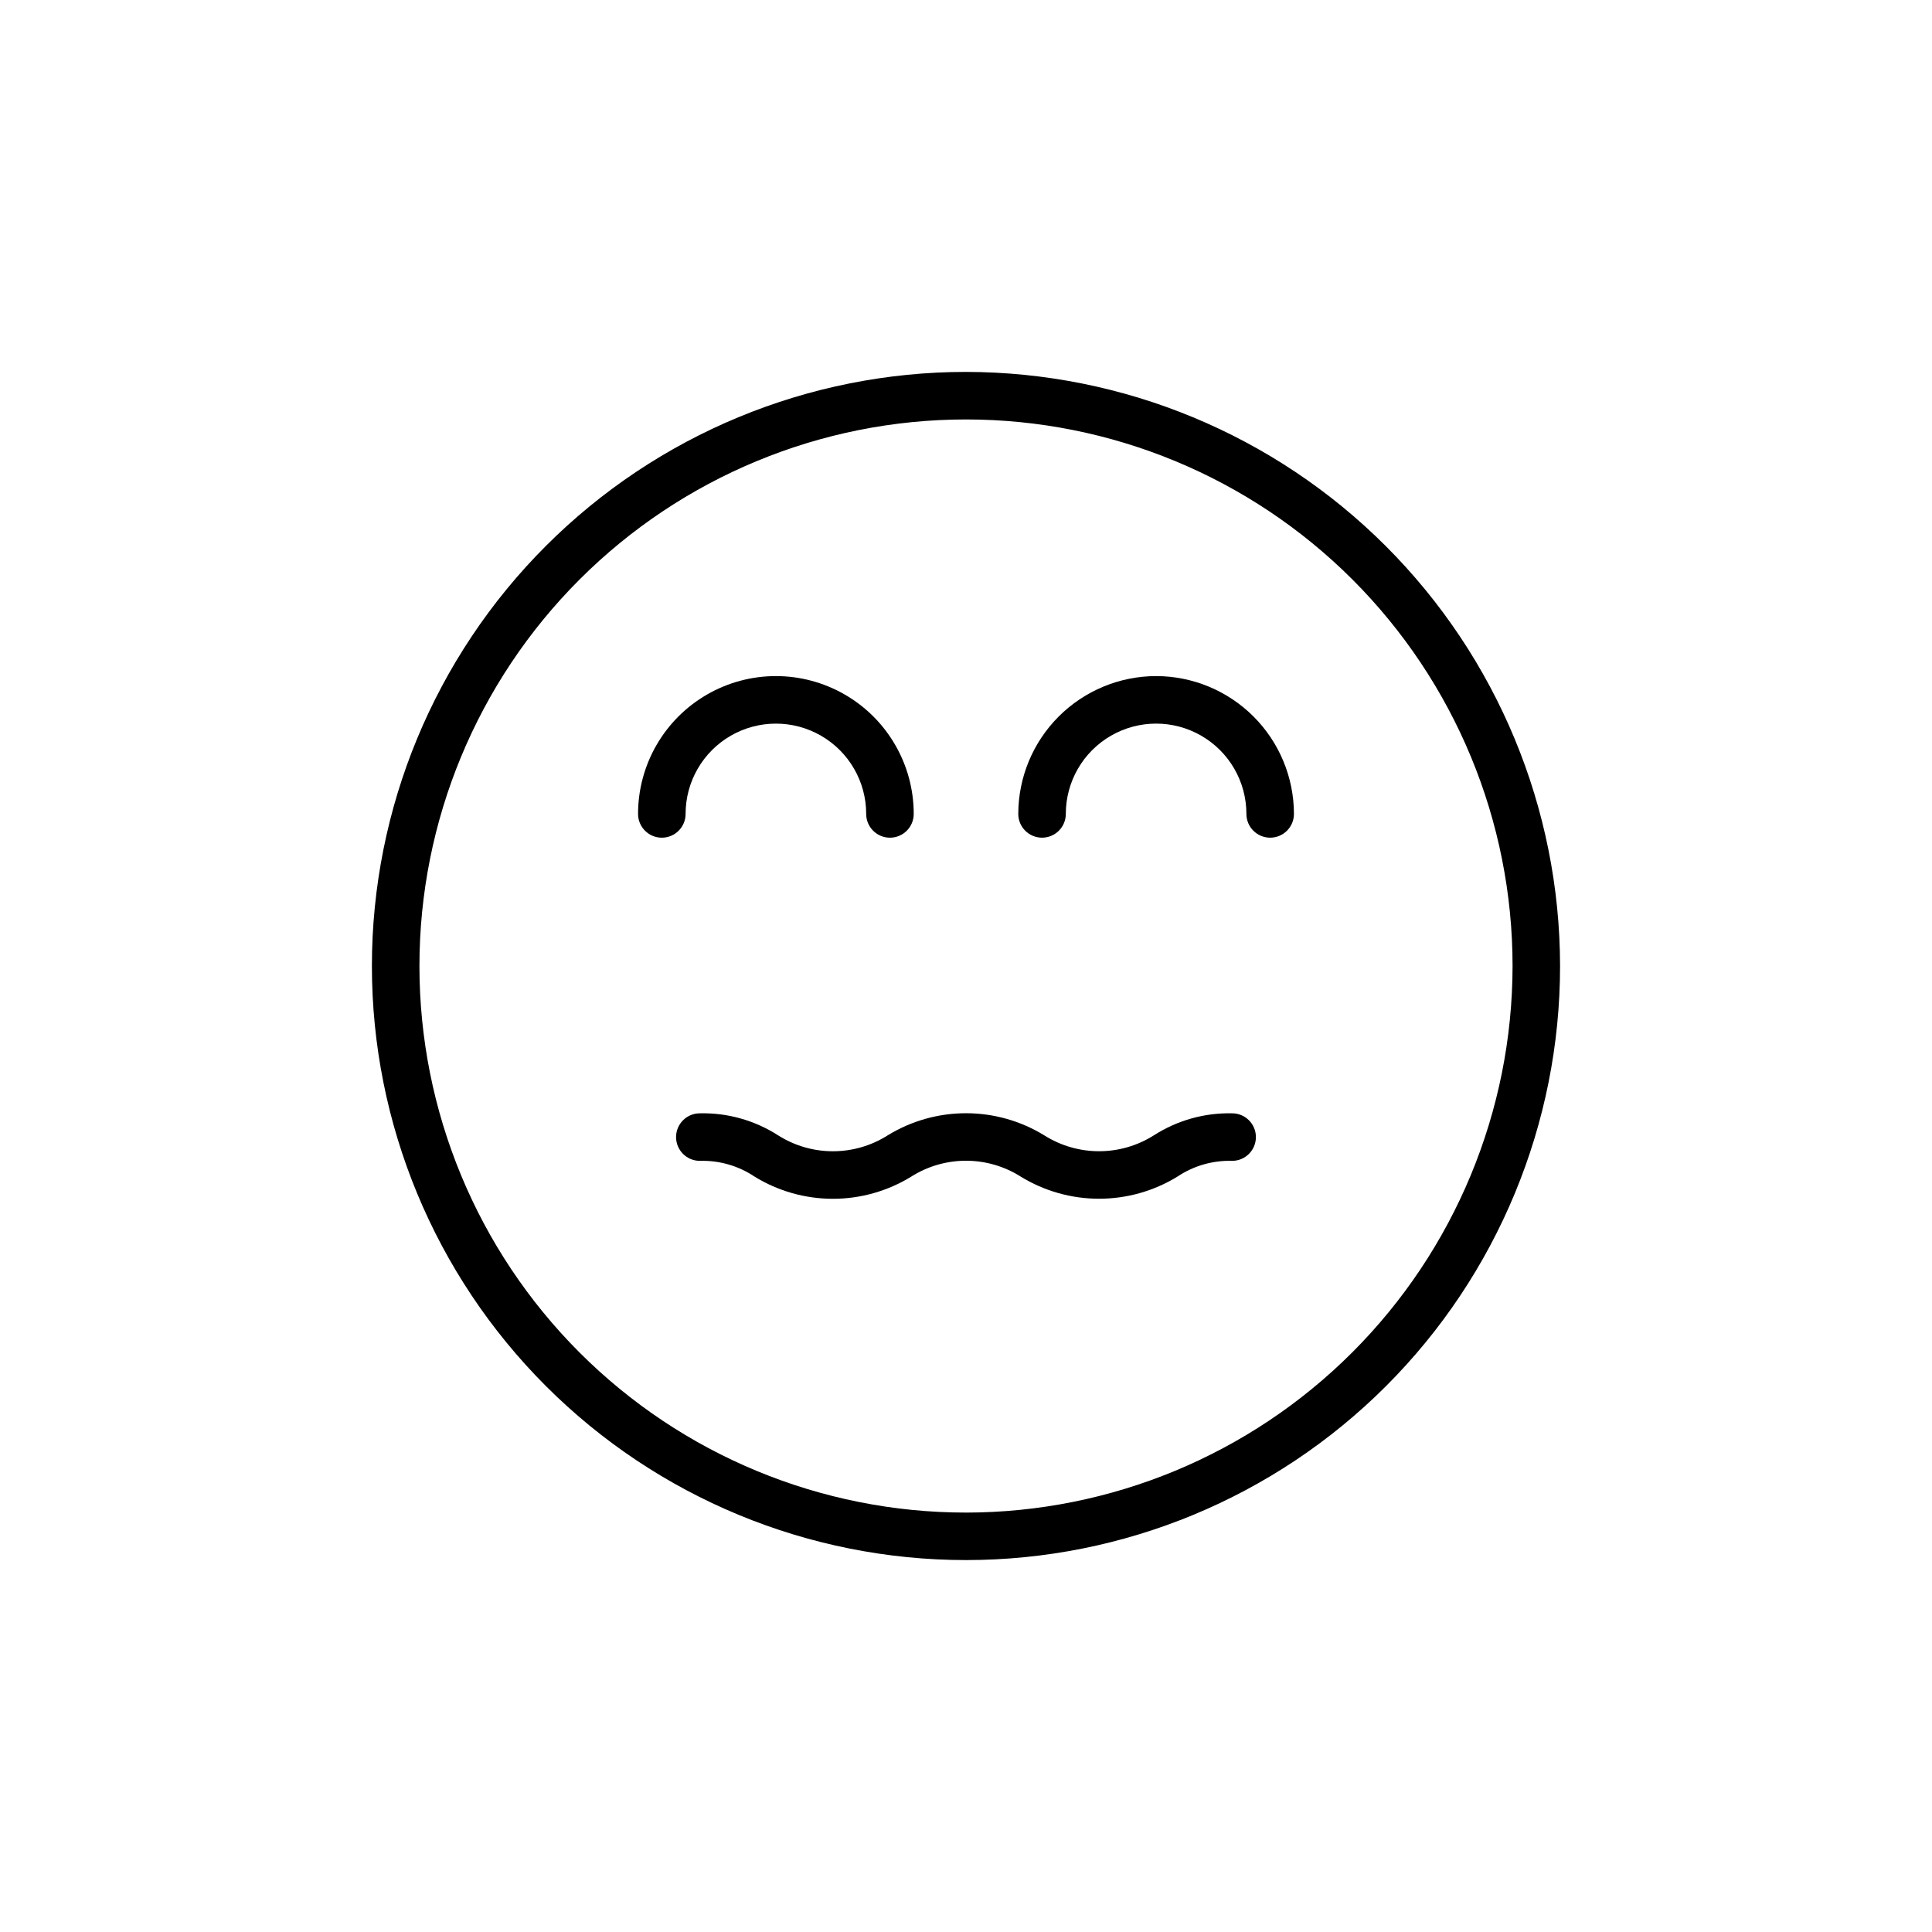 <?xml version="1.0" encoding="UTF-8"?>
<!-- Uploaded to: ICON Repo, www.iconrepo.com, Generator: ICON Repo Mixer Tools -->
<svg fill="#000000" width="800px" height="800px" version="1.1" viewBox="144 144 512 512" xmlns="http://www.w3.org/2000/svg">
 <g>
  <path d="m400 242.56c-41.758 0-81.805 16.586-111.33 46.113-29.527 29.523-46.113 69.57-46.113 111.33 0 41.754 16.586 81.801 46.113 111.32 29.523 29.527 69.57 46.113 111.33 46.113 41.754 0 81.801-16.586 111.32-46.113 29.527-29.523 46.113-69.57 46.113-111.32-0.051-41.742-16.656-81.754-46.172-111.27-29.512-29.516-69.527-46.117-111.27-46.172zm0 302.29c-38.418 0-75.258-15.262-102.42-42.426-27.164-27.164-42.426-64.004-42.426-102.42 0-38.418 15.262-75.258 42.426-102.42s64.004-42.426 102.42-42.426c38.414 0 75.254 15.262 102.42 42.426 27.164 27.164 42.426 64.004 42.426 102.42-0.039 38.402-15.312 75.219-42.469 102.38s-63.973 42.43-102.38 42.469z"/>
  <path d="m325.69 359.7c0-8.551 4.559-16.453 11.965-20.727 7.402-4.273 16.527-4.273 23.93 0 7.406 4.273 11.965 12.176 11.965 20.727 0 3.477 2.82 6.297 6.301 6.297 3.477 0 6.297-2.82 6.297-6.297 0-13.051-6.961-25.109-18.266-31.633-11.301-6.527-25.223-6.527-36.523 0-11.301 6.523-18.266 18.582-18.266 31.633 0 3.477 2.82 6.297 6.301 6.297 3.477 0 6.297-2.82 6.297-6.297z"/>
  <path d="m450.38 323.17c-9.684 0.012-18.965 3.867-25.812 10.711-6.848 6.848-10.699 16.133-10.715 25.816 0 3.477 2.82 6.297 6.301 6.297 3.477 0 6.297-2.82 6.297-6.297 0-8.551 4.559-16.453 11.965-20.727 7.402-4.273 16.527-4.273 23.93 0 7.406 4.273 11.965 12.176 11.965 20.727 0 3.477 2.82 6.297 6.301 6.297 3.477 0 6.297-2.82 6.297-6.297-0.016-9.684-3.867-18.969-10.715-25.816-6.848-6.844-16.129-10.699-25.812-10.711z"/>
  <path d="m470.53 439.04c-7.348-0.164-14.574 1.871-20.758 5.844-4.34 2.746-9.371 4.203-14.508 4.203s-10.168-1.457-14.512-4.203c-6.242-3.836-13.426-5.867-20.754-5.867s-14.516 2.031-20.758 5.867c-4.34 2.75-9.371 4.211-14.512 4.211-5.137 0-10.168-1.461-14.508-4.211-6.18-3.977-13.41-6.012-20.758-5.844-3.477 0-6.297 2.82-6.297 6.297 0 3.481 2.82 6.301 6.297 6.301 5.156-0.152 10.227 1.309 14.512 4.18 6.238 3.844 13.426 5.875 20.754 5.875 7.332 0 14.516-2.031 20.758-5.875 4.34-2.75 9.371-4.211 14.512-4.211 5.137 0 10.168 1.461 14.508 4.211 6.246 3.832 13.43 5.859 20.758 5.859s14.512-2.027 20.758-5.859c4.285-2.867 9.355-4.328 14.508-4.18 3.481 0 6.297-2.82 6.297-6.301 0-3.477-2.816-6.297-6.297-6.297z"/>
 </g>
</svg>